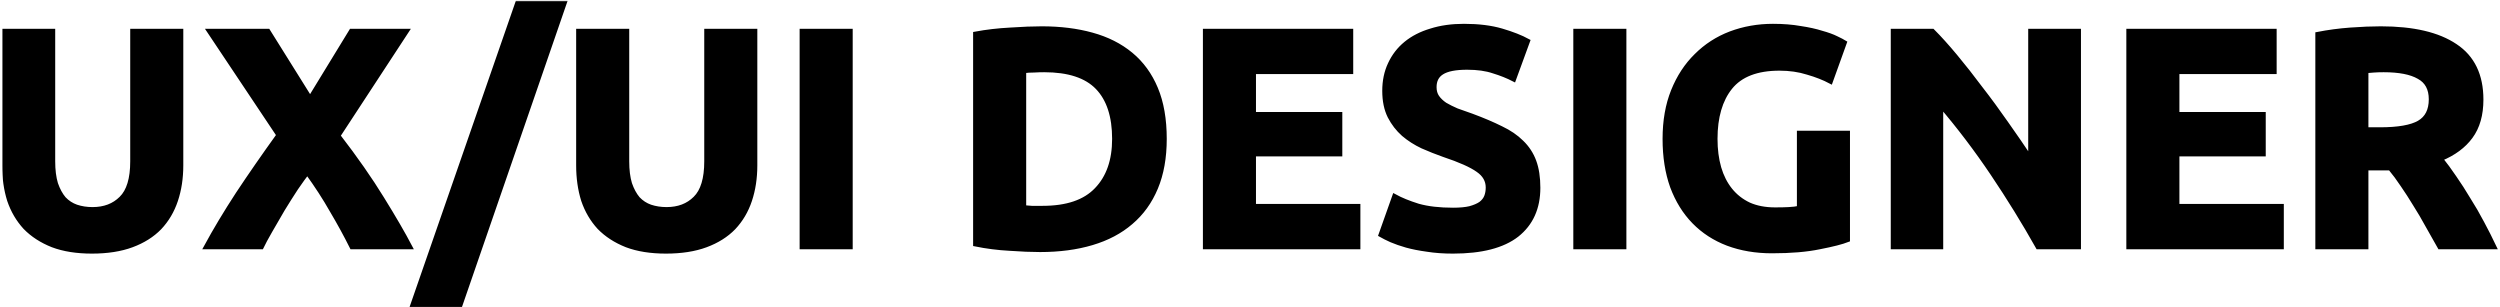 <?xml version="1.0" encoding="UTF-8"?> <svg xmlns="http://www.w3.org/2000/svg" width="1123" height="138" viewBox="0 0 1123 138" fill="none"> <mask id="path-1-outside-1_1349_441" maskUnits="userSpaceOnUse" x="0.957" y="0.342" width="1122" height="138" fill="black"> <rect fill="white" x="0.957" y="0.342" width="1122" height="138"></rect> <path d="M41.297 112.922C34.484 112.922 28.604 111.989 23.657 110.122C18.71 108.162 14.604 105.502 11.337 102.142C8.164 98.689 5.784 94.629 4.197 89.962C2.704 85.202 1.957 79.976 1.957 74.282V13.942H23.797V72.462C23.797 76.382 24.217 79.742 25.057 82.542C25.99 85.249 27.204 87.489 28.697 89.262C30.284 90.942 32.15 92.156 34.297 92.902C36.537 93.649 38.964 94.022 41.577 94.022C46.897 94.022 51.19 92.389 54.457 89.122C57.817 85.856 59.497 80.302 59.497 72.462V13.942H81.337V74.282C81.337 79.976 80.544 85.202 78.957 89.962C77.37 94.722 74.944 98.829 71.677 102.282C68.41 105.642 64.257 108.256 59.217 110.122C54.177 111.989 48.204 112.922 41.297 112.922ZM158.061 110.962C155.355 105.549 152.368 100.089 149.101 94.582C145.928 88.982 142.241 83.289 138.041 77.502C136.735 79.182 135.055 81.516 133.001 84.502C131.041 87.489 129.035 90.662 126.981 94.022C125.021 97.382 123.155 100.602 121.381 103.682C119.608 106.762 118.301 109.189 117.461 110.962H92.541C96.648 103.402 101.408 95.469 106.821 87.162C112.328 78.856 118.441 70.036 125.161 60.702L93.941 13.942H120.401L139.301 44.182L157.781 13.942H182.701L151.901 60.982C159.741 71.156 166.321 80.582 171.641 89.262C176.961 97.849 181.161 105.082 184.241 110.962H158.061ZM206.815 136.862H185.395L232.435 1.342H253.575L206.815 136.862ZM299.149 112.922C292.335 112.922 286.455 111.989 281.509 110.122C276.562 108.162 272.455 105.502 269.189 102.142C266.015 98.689 263.635 94.629 262.049 89.962C260.555 85.202 259.809 79.976 259.809 74.282V13.942H281.649V72.462C281.649 76.382 282.069 79.742 282.909 82.542C283.842 85.249 285.055 87.489 286.549 89.262C288.135 90.942 290.002 92.156 292.149 92.902C294.389 93.649 296.815 94.022 299.429 94.022C304.749 94.022 309.042 92.389 312.309 89.122C315.669 85.856 317.349 80.302 317.349 72.462V13.942H339.189V74.282C339.189 79.976 338.395 85.202 336.809 89.962C335.222 94.722 332.795 98.829 329.529 102.282C326.262 105.642 322.109 108.256 317.069 110.122C312.029 111.989 306.055 112.922 299.149 112.922ZM360.193 13.942H382.033V110.962H360.193V13.942ZM459.963 93.182C460.989 93.276 462.156 93.369 463.463 93.462C464.863 93.462 466.496 93.462 468.363 93.462C479.283 93.462 487.356 90.709 492.583 85.202C497.903 79.696 500.563 72.089 500.563 62.382C500.563 52.209 498.043 44.509 493.003 39.282C487.963 34.056 479.983 31.442 469.063 31.442C467.569 31.442 466.029 31.489 464.443 31.582C462.856 31.582 461.363 31.676 459.963 31.862V93.182ZM523.103 62.382C523.103 70.782 521.796 78.109 519.183 84.362C516.569 90.616 512.836 95.796 507.983 99.902C503.223 104.009 497.389 107.089 490.483 109.142C483.576 111.196 475.829 112.222 467.243 112.222C463.323 112.222 458.749 112.036 453.523 111.662C448.296 111.382 443.163 110.729 438.123 109.702V15.202C443.163 14.269 448.389 13.662 453.803 13.382C459.309 13.009 464.023 12.822 467.943 12.822C476.249 12.822 483.763 13.756 490.483 15.622C497.296 17.489 503.129 20.429 507.983 24.442C512.836 28.456 516.569 33.589 519.183 39.842C521.796 46.096 523.103 53.609 523.103 62.382ZM541.345 110.962V13.942H606.865V32.282H563.185V51.322H601.965V69.242H563.185V92.622H610.085V110.962H541.345ZM652.708 94.302C655.788 94.302 658.308 94.069 660.268 93.602C662.321 93.042 663.954 92.342 665.168 91.502C666.381 90.569 667.221 89.496 667.688 88.282C668.154 87.069 668.388 85.716 668.388 84.222C668.388 81.049 666.894 78.436 663.908 76.382C660.921 74.236 655.788 71.949 648.508 69.522C645.334 68.402 642.161 67.142 638.988 65.742C635.814 64.249 632.968 62.429 630.448 60.282C627.928 58.042 625.874 55.382 624.288 52.302C622.701 49.129 621.908 45.302 621.908 40.822C621.908 36.342 622.748 32.329 624.428 28.782C626.108 25.142 628.488 22.062 631.568 19.542C634.648 17.022 638.381 15.109 642.768 13.802C647.154 12.402 652.101 11.702 657.608 11.702C664.141 11.702 669.788 12.402 674.548 13.802C679.308 15.202 683.228 16.742 686.308 18.422L680.008 35.642C677.301 34.242 674.268 33.029 670.908 32.002C667.641 30.882 663.674 30.322 659.008 30.322C653.781 30.322 650.001 31.069 647.668 32.562C645.428 33.962 644.308 36.156 644.308 39.142C644.308 40.916 644.728 42.409 645.568 43.622C646.408 44.836 647.574 45.956 649.068 46.982C650.654 47.916 652.428 48.802 654.388 49.642C656.441 50.389 658.681 51.182 661.108 52.022C666.148 53.889 670.534 55.756 674.268 57.622C678.001 59.396 681.081 61.496 683.508 63.922C686.028 66.349 687.894 69.196 689.108 72.462C690.321 75.729 690.928 79.696 690.928 84.362C690.928 93.416 687.754 100.462 681.408 105.502C675.061 110.449 665.494 112.922 652.708 112.922C648.414 112.922 644.541 112.642 641.088 112.082C637.634 111.616 634.554 111.009 631.848 110.262C629.234 109.516 626.948 108.722 624.988 107.882C623.121 107.042 621.534 106.249 620.228 105.502L626.388 88.142C629.281 89.729 632.828 91.176 637.028 92.482C641.321 93.696 646.548 94.302 652.708 94.302ZM707.732 13.942H729.572V110.962H707.732V13.942ZM799.349 30.742C789.176 30.742 781.802 33.589 777.229 39.282C772.749 44.882 770.509 52.582 770.509 62.382C770.509 67.142 771.069 71.482 772.189 75.402C773.309 79.229 774.989 82.542 777.229 85.342C779.469 88.142 782.269 90.336 785.629 91.922C788.989 93.416 792.909 94.162 797.389 94.162C799.816 94.162 801.869 94.116 803.549 94.022C805.322 93.929 806.862 93.742 808.169 93.462V59.722H830.009V107.742C827.396 108.769 823.196 109.842 817.409 110.962C811.622 112.176 804.482 112.782 795.989 112.782C788.709 112.782 782.082 111.662 776.109 109.422C770.229 107.182 765.189 103.916 760.989 99.622C756.789 95.329 753.522 90.056 751.189 83.802C748.949 77.549 747.829 70.409 747.829 62.382C747.829 54.262 749.089 47.076 751.609 40.822C754.129 34.569 757.582 29.296 761.969 25.002C766.356 20.616 771.489 17.302 777.369 15.062C783.342 12.822 789.689 11.702 796.409 11.702C800.982 11.702 805.089 12.029 808.729 12.682C812.462 13.242 815.636 13.942 818.249 14.782C820.956 15.529 823.149 16.322 824.829 17.162C826.602 18.002 827.862 18.656 828.609 19.122L822.309 36.622C819.322 35.036 815.869 33.682 811.949 32.562C808.122 31.349 803.922 30.742 799.349 30.742ZM915.43 110.962C909.176 99.856 902.41 88.889 895.13 78.062C887.85 67.236 880.103 57.016 871.89 47.402V110.962H850.33V13.942H868.11C871.19 17.022 874.596 20.802 878.33 25.282C882.063 29.762 885.843 34.569 889.67 39.702C893.59 44.742 897.463 50.016 901.29 55.522C905.116 60.936 908.71 66.162 912.07 71.202V13.942H933.77V110.962H915.43ZM956.15 110.962V13.942H1021.67V32.282H977.99V51.322H1016.77V69.242H977.99V92.622H1024.89V110.962H956.15ZM1069.47 12.822C1084.03 12.822 1095.19 15.436 1102.93 20.662C1110.68 25.796 1114.55 33.822 1114.55 44.742C1114.55 51.556 1112.97 57.109 1109.79 61.402C1106.71 65.602 1102.23 68.916 1096.35 71.342C1098.31 73.769 1100.37 76.569 1102.51 79.742C1104.66 82.822 1106.76 86.089 1108.81 89.542C1110.96 92.902 1113.01 96.449 1114.97 100.182C1116.93 103.822 1118.75 107.416 1120.43 110.962H1095.93C1094.16 107.789 1092.34 104.569 1090.47 101.302C1088.7 98.036 1086.83 94.862 1084.87 91.782C1083.01 88.702 1081.14 85.809 1079.27 83.102C1077.41 80.302 1075.54 77.782 1073.67 75.542H1062.89V110.962H1041.05V15.342C1045.81 14.409 1050.71 13.756 1055.75 13.382C1060.89 13.009 1065.46 12.822 1069.47 12.822ZM1070.73 31.442C1069.15 31.442 1067.7 31.489 1066.39 31.582C1065.18 31.676 1064.01 31.769 1062.89 31.862V58.182H1069.05C1077.27 58.182 1083.15 57.156 1086.69 55.102C1090.24 53.049 1092.01 49.549 1092.01 44.602C1092.01 39.842 1090.19 36.482 1086.55 34.522C1083.01 32.469 1077.73 31.442 1070.73 31.442Z"></path> </mask> <path d="M41.297 112.922C34.484 112.922 28.604 111.989 23.657 110.122C18.71 108.162 14.604 105.502 11.337 102.142C8.164 98.689 5.784 94.629 4.197 89.962C2.704 85.202 1.957 79.976 1.957 74.282V13.942H23.797V72.462C23.797 76.382 24.217 79.742 25.057 82.542C25.99 85.249 27.204 87.489 28.697 89.262C30.284 90.942 32.15 92.156 34.297 92.902C36.537 93.649 38.964 94.022 41.577 94.022C46.897 94.022 51.19 92.389 54.457 89.122C57.817 85.856 59.497 80.302 59.497 72.462V13.942H81.337V74.282C81.337 79.976 80.544 85.202 78.957 89.962C77.37 94.722 74.944 98.829 71.677 102.282C68.41 105.642 64.257 108.256 59.217 110.122C54.177 111.989 48.204 112.922 41.297 112.922ZM158.061 110.962C155.355 105.549 152.368 100.089 149.101 94.582C145.928 88.982 142.241 83.289 138.041 77.502C136.735 79.182 135.055 81.516 133.001 84.502C131.041 87.489 129.035 90.662 126.981 94.022C125.021 97.382 123.155 100.602 121.381 103.682C119.608 106.762 118.301 109.189 117.461 110.962H92.541C96.648 103.402 101.408 95.469 106.821 87.162C112.328 78.856 118.441 70.036 125.161 60.702L93.941 13.942H120.401L139.301 44.182L157.781 13.942H182.701L151.901 60.982C159.741 71.156 166.321 80.582 171.641 89.262C176.961 97.849 181.161 105.082 184.241 110.962H158.061ZM206.815 136.862H185.395L232.435 1.342H253.575L206.815 136.862ZM299.149 112.922C292.335 112.922 286.455 111.989 281.509 110.122C276.562 108.162 272.455 105.502 269.189 102.142C266.015 98.689 263.635 94.629 262.049 89.962C260.555 85.202 259.809 79.976 259.809 74.282V13.942H281.649V72.462C281.649 76.382 282.069 79.742 282.909 82.542C283.842 85.249 285.055 87.489 286.549 89.262C288.135 90.942 290.002 92.156 292.149 92.902C294.389 93.649 296.815 94.022 299.429 94.022C304.749 94.022 309.042 92.389 312.309 89.122C315.669 85.856 317.349 80.302 317.349 72.462V13.942H339.189V74.282C339.189 79.976 338.395 85.202 336.809 89.962C335.222 94.722 332.795 98.829 329.529 102.282C326.262 105.642 322.109 108.256 317.069 110.122C312.029 111.989 306.055 112.922 299.149 112.922ZM360.193 13.942H382.033V110.962H360.193V13.942ZM459.963 93.182C460.989 93.276 462.156 93.369 463.463 93.462C464.863 93.462 466.496 93.462 468.363 93.462C479.283 93.462 487.356 90.709 492.583 85.202C497.903 79.696 500.563 72.089 500.563 62.382C500.563 52.209 498.043 44.509 493.003 39.282C487.963 34.056 479.983 31.442 469.063 31.442C467.569 31.442 466.029 31.489 464.443 31.582C462.856 31.582 461.363 31.676 459.963 31.862V93.182ZM523.103 62.382C523.103 70.782 521.796 78.109 519.183 84.362C516.569 90.616 512.836 95.796 507.983 99.902C503.223 104.009 497.389 107.089 490.483 109.142C483.576 111.196 475.829 112.222 467.243 112.222C463.323 112.222 458.749 112.036 453.523 111.662C448.296 111.382 443.163 110.729 438.123 109.702V15.202C443.163 14.269 448.389 13.662 453.803 13.382C459.309 13.009 464.023 12.822 467.943 12.822C476.249 12.822 483.763 13.756 490.483 15.622C497.296 17.489 503.129 20.429 507.983 24.442C512.836 28.456 516.569 33.589 519.183 39.842C521.796 46.096 523.103 53.609 523.103 62.382ZM541.345 110.962V13.942H606.865V32.282H563.185V51.322H601.965V69.242H563.185V92.622H610.085V110.962H541.345ZM652.708 94.302C655.788 94.302 658.308 94.069 660.268 93.602C662.321 93.042 663.954 92.342 665.168 91.502C666.381 90.569 667.221 89.496 667.688 88.282C668.154 87.069 668.388 85.716 668.388 84.222C668.388 81.049 666.894 78.436 663.908 76.382C660.921 74.236 655.788 71.949 648.508 69.522C645.334 68.402 642.161 67.142 638.988 65.742C635.814 64.249 632.968 62.429 630.448 60.282C627.928 58.042 625.874 55.382 624.288 52.302C622.701 49.129 621.908 45.302 621.908 40.822C621.908 36.342 622.748 32.329 624.428 28.782C626.108 25.142 628.488 22.062 631.568 19.542C634.648 17.022 638.381 15.109 642.768 13.802C647.154 12.402 652.101 11.702 657.608 11.702C664.141 11.702 669.788 12.402 674.548 13.802C679.308 15.202 683.228 16.742 686.308 18.422L680.008 35.642C677.301 34.242 674.268 33.029 670.908 32.002C667.641 30.882 663.674 30.322 659.008 30.322C653.781 30.322 650.001 31.069 647.668 32.562C645.428 33.962 644.308 36.156 644.308 39.142C644.308 40.916 644.728 42.409 645.568 43.622C646.408 44.836 647.574 45.956 649.068 46.982C650.654 47.916 652.428 48.802 654.388 49.642C656.441 50.389 658.681 51.182 661.108 52.022C666.148 53.889 670.534 55.756 674.268 57.622C678.001 59.396 681.081 61.496 683.508 63.922C686.028 66.349 687.894 69.196 689.108 72.462C690.321 75.729 690.928 79.696 690.928 84.362C690.928 93.416 687.754 100.462 681.408 105.502C675.061 110.449 665.494 112.922 652.708 112.922C648.414 112.922 644.541 112.642 641.088 112.082C637.634 111.616 634.554 111.009 631.848 110.262C629.234 109.516 626.948 108.722 624.988 107.882C623.121 107.042 621.534 106.249 620.228 105.502L626.388 88.142C629.281 89.729 632.828 91.176 637.028 92.482C641.321 93.696 646.548 94.302 652.708 94.302ZM707.732 13.942H729.572V110.962H707.732V13.942ZM799.349 30.742C789.176 30.742 781.802 33.589 777.229 39.282C772.749 44.882 770.509 52.582 770.509 62.382C770.509 67.142 771.069 71.482 772.189 75.402C773.309 79.229 774.989 82.542 777.229 85.342C779.469 88.142 782.269 90.336 785.629 91.922C788.989 93.416 792.909 94.162 797.389 94.162C799.816 94.162 801.869 94.116 803.549 94.022C805.322 93.929 806.862 93.742 808.169 93.462V59.722H830.009V107.742C827.396 108.769 823.196 109.842 817.409 110.962C811.622 112.176 804.482 112.782 795.989 112.782C788.709 112.782 782.082 111.662 776.109 109.422C770.229 107.182 765.189 103.916 760.989 99.622C756.789 95.329 753.522 90.056 751.189 83.802C748.949 77.549 747.829 70.409 747.829 62.382C747.829 54.262 749.089 47.076 751.609 40.822C754.129 34.569 757.582 29.296 761.969 25.002C766.356 20.616 771.489 17.302 777.369 15.062C783.342 12.822 789.689 11.702 796.409 11.702C800.982 11.702 805.089 12.029 808.729 12.682C812.462 13.242 815.636 13.942 818.249 14.782C820.956 15.529 823.149 16.322 824.829 17.162C826.602 18.002 827.862 18.656 828.609 19.122L822.309 36.622C819.322 35.036 815.869 33.682 811.949 32.562C808.122 31.349 803.922 30.742 799.349 30.742ZM915.43 110.962C909.176 99.856 902.41 88.889 895.13 78.062C887.85 67.236 880.103 57.016 871.89 47.402V110.962H850.33V13.942H868.11C871.19 17.022 874.596 20.802 878.33 25.282C882.063 29.762 885.843 34.569 889.67 39.702C893.59 44.742 897.463 50.016 901.29 55.522C905.116 60.936 908.71 66.162 912.07 71.202V13.942H933.77V110.962H915.43ZM956.15 110.962V13.942H1021.67V32.282H977.99V51.322H1016.77V69.242H977.99V92.622H1024.89V110.962H956.15ZM1069.47 12.822C1084.03 12.822 1095.19 15.436 1102.93 20.662C1110.68 25.796 1114.55 33.822 1114.55 44.742C1114.55 51.556 1112.97 57.109 1109.79 61.402C1106.71 65.602 1102.23 68.916 1096.35 71.342C1098.31 73.769 1100.37 76.569 1102.51 79.742C1104.66 82.822 1106.76 86.089 1108.81 89.542C1110.96 92.902 1113.01 96.449 1114.97 100.182C1116.93 103.822 1118.75 107.416 1120.43 110.962H1095.93C1094.16 107.789 1092.34 104.569 1090.47 101.302C1088.7 98.036 1086.83 94.862 1084.87 91.782C1083.01 88.702 1081.14 85.809 1079.27 83.102C1077.41 80.302 1075.54 77.782 1073.67 75.542H1062.89V110.962H1041.05V15.342C1045.81 14.409 1050.71 13.756 1055.75 13.382C1060.89 13.009 1065.46 12.822 1069.47 12.822ZM1070.73 31.442C1069.15 31.442 1067.7 31.489 1066.39 31.582C1065.18 31.676 1064.01 31.769 1062.89 31.862V58.182H1069.05C1077.27 58.182 1083.15 57.156 1086.69 55.102C1090.24 53.049 1092.01 49.549 1092.01 44.602C1092.01 39.842 1090.19 36.482 1086.55 34.522C1083.01 32.469 1077.73 31.442 1070.73 31.442Z" fill="black"></path> <path d="M41.297 112.922C34.484 112.922 28.604 111.989 23.657 110.122C18.71 108.162 14.604 105.502 11.337 102.142C8.164 98.689 5.784 94.629 4.197 89.962C2.704 85.202 1.957 79.976 1.957 74.282V13.942H23.797V72.462C23.797 76.382 24.217 79.742 25.057 82.542C25.99 85.249 27.204 87.489 28.697 89.262C30.284 90.942 32.15 92.156 34.297 92.902C36.537 93.649 38.964 94.022 41.577 94.022C46.897 94.022 51.19 92.389 54.457 89.122C57.817 85.856 59.497 80.302 59.497 72.462V13.942H81.337V74.282C81.337 79.976 80.544 85.202 78.957 89.962C77.37 94.722 74.944 98.829 71.677 102.282C68.41 105.642 64.257 108.256 59.217 110.122C54.177 111.989 48.204 112.922 41.297 112.922ZM158.061 110.962C155.355 105.549 152.368 100.089 149.101 94.582C145.928 88.982 142.241 83.289 138.041 77.502C136.735 79.182 135.055 81.516 133.001 84.502C131.041 87.489 129.035 90.662 126.981 94.022C125.021 97.382 123.155 100.602 121.381 103.682C119.608 106.762 118.301 109.189 117.461 110.962H92.541C96.648 103.402 101.408 95.469 106.821 87.162C112.328 78.856 118.441 70.036 125.161 60.702L93.941 13.942H120.401L139.301 44.182L157.781 13.942H182.701L151.901 60.982C159.741 71.156 166.321 80.582 171.641 89.262C176.961 97.849 181.161 105.082 184.241 110.962H158.061ZM206.815 136.862H185.395L232.435 1.342H253.575L206.815 136.862ZM299.149 112.922C292.335 112.922 286.455 111.989 281.509 110.122C276.562 108.162 272.455 105.502 269.189 102.142C266.015 98.689 263.635 94.629 262.049 89.962C260.555 85.202 259.809 79.976 259.809 74.282V13.942H281.649V72.462C281.649 76.382 282.069 79.742 282.909 82.542C283.842 85.249 285.055 87.489 286.549 89.262C288.135 90.942 290.002 92.156 292.149 92.902C294.389 93.649 296.815 94.022 299.429 94.022C304.749 94.022 309.042 92.389 312.309 89.122C315.669 85.856 317.349 80.302 317.349 72.462V13.942H339.189V74.282C339.189 79.976 338.395 85.202 336.809 89.962C335.222 94.722 332.795 98.829 329.529 102.282C326.262 105.642 322.109 108.256 317.069 110.122C312.029 111.989 306.055 112.922 299.149 112.922ZM360.193 13.942H382.033V110.962H360.193V13.942ZM459.963 93.182C460.989 93.276 462.156 93.369 463.463 93.462C464.863 93.462 466.496 93.462 468.363 93.462C479.283 93.462 487.356 90.709 492.583 85.202C497.903 79.696 500.563 72.089 500.563 62.382C500.563 52.209 498.043 44.509 493.003 39.282C487.963 34.056 479.983 31.442 469.063 31.442C467.569 31.442 466.029 31.489 464.443 31.582C462.856 31.582 461.363 31.676 459.963 31.862V93.182ZM523.103 62.382C523.103 70.782 521.796 78.109 519.183 84.362C516.569 90.616 512.836 95.796 507.983 99.902C503.223 104.009 497.389 107.089 490.483 109.142C483.576 111.196 475.829 112.222 467.243 112.222C463.323 112.222 458.749 112.036 453.523 111.662C448.296 111.382 443.163 110.729 438.123 109.702V15.202C443.163 14.269 448.389 13.662 453.803 13.382C459.309 13.009 464.023 12.822 467.943 12.822C476.249 12.822 483.763 13.756 490.483 15.622C497.296 17.489 503.129 20.429 507.983 24.442C512.836 28.456 516.569 33.589 519.183 39.842C521.796 46.096 523.103 53.609 523.103 62.382ZM541.345 110.962V13.942H606.865V32.282H563.185V51.322H601.965V69.242H563.185V92.622H610.085V110.962H541.345ZM652.708 94.302C655.788 94.302 658.308 94.069 660.268 93.602C662.321 93.042 663.954 92.342 665.168 91.502C666.381 90.569 667.221 89.496 667.688 88.282C668.154 87.069 668.388 85.716 668.388 84.222C668.388 81.049 666.894 78.436 663.908 76.382C660.921 74.236 655.788 71.949 648.508 69.522C645.334 68.402 642.161 67.142 638.988 65.742C635.814 64.249 632.968 62.429 630.448 60.282C627.928 58.042 625.874 55.382 624.288 52.302C622.701 49.129 621.908 45.302 621.908 40.822C621.908 36.342 622.748 32.329 624.428 28.782C626.108 25.142 628.488 22.062 631.568 19.542C634.648 17.022 638.381 15.109 642.768 13.802C647.154 12.402 652.101 11.702 657.608 11.702C664.141 11.702 669.788 12.402 674.548 13.802C679.308 15.202 683.228 16.742 686.308 18.422L680.008 35.642C677.301 34.242 674.268 33.029 670.908 32.002C667.641 30.882 663.674 30.322 659.008 30.322C653.781 30.322 650.001 31.069 647.668 32.562C645.428 33.962 644.308 36.156 644.308 39.142C644.308 40.916 644.728 42.409 645.568 43.622C646.408 44.836 647.574 45.956 649.068 46.982C650.654 47.916 652.428 48.802 654.388 49.642C656.441 50.389 658.681 51.182 661.108 52.022C666.148 53.889 670.534 55.756 674.268 57.622C678.001 59.396 681.081 61.496 683.508 63.922C686.028 66.349 687.894 69.196 689.108 72.462C690.321 75.729 690.928 79.696 690.928 84.362C690.928 93.416 687.754 100.462 681.408 105.502C675.061 110.449 665.494 112.922 652.708 112.922C648.414 112.922 644.541 112.642 641.088 112.082C637.634 111.616 634.554 111.009 631.848 110.262C629.234 109.516 626.948 108.722 624.988 107.882C623.121 107.042 621.534 106.249 620.228 105.502L626.388 88.142C629.281 89.729 632.828 91.176 637.028 92.482C641.321 93.696 646.548 94.302 652.708 94.302ZM707.732 13.942H729.572V110.962H707.732V13.942ZM799.349 30.742C789.176 30.742 781.802 33.589 777.229 39.282C772.749 44.882 770.509 52.582 770.509 62.382C770.509 67.142 771.069 71.482 772.189 75.402C773.309 79.229 774.989 82.542 777.229 85.342C779.469 88.142 782.269 90.336 785.629 91.922C788.989 93.416 792.909 94.162 797.389 94.162C799.816 94.162 801.869 94.116 803.549 94.022C805.322 93.929 806.862 93.742 808.169 93.462V59.722H830.009V107.742C827.396 108.769 823.196 109.842 817.409 110.962C811.622 112.176 804.482 112.782 795.989 112.782C788.709 112.782 782.082 111.662 776.109 109.422C770.229 107.182 765.189 103.916 760.989 99.622C756.789 95.329 753.522 90.056 751.189 83.802C748.949 77.549 747.829 70.409 747.829 62.382C747.829 54.262 749.089 47.076 751.609 40.822C754.129 34.569 757.582 29.296 761.969 25.002C766.356 20.616 771.489 17.302 777.369 15.062C783.342 12.822 789.689 11.702 796.409 11.702C800.982 11.702 805.089 12.029 808.729 12.682C812.462 13.242 815.636 13.942 818.249 14.782C820.956 15.529 823.149 16.322 824.829 17.162C826.602 18.002 827.862 18.656 828.609 19.122L822.309 36.622C819.322 35.036 815.869 33.682 811.949 32.562C808.122 31.349 803.922 30.742 799.349 30.742ZM915.43 110.962C909.176 99.856 902.41 88.889 895.13 78.062C887.85 67.236 880.103 57.016 871.89 47.402V110.962H850.33V13.942H868.11C871.19 17.022 874.596 20.802 878.33 25.282C882.063 29.762 885.843 34.569 889.67 39.702C893.59 44.742 897.463 50.016 901.29 55.522C905.116 60.936 908.71 66.162 912.07 71.202V13.942H933.77V110.962H915.43ZM956.15 110.962V13.942H1021.67V32.282H977.99V51.322H1016.77V69.242H977.99V92.622H1024.89V110.962H956.15ZM1069.47 12.822C1084.03 12.822 1095.19 15.436 1102.93 20.662C1110.68 25.796 1114.55 33.822 1114.55 44.742C1114.55 51.556 1112.97 57.109 1109.79 61.402C1106.71 65.602 1102.23 68.916 1096.35 71.342C1098.31 73.769 1100.37 76.569 1102.51 79.742C1104.66 82.822 1106.76 86.089 1108.81 89.542C1110.96 92.902 1113.01 96.449 1114.97 100.182C1116.93 103.822 1118.75 107.416 1120.43 110.962H1095.93C1094.16 107.789 1092.34 104.569 1090.47 101.302C1088.7 98.036 1086.83 94.862 1084.87 91.782C1083.01 88.702 1081.14 85.809 1079.27 83.102C1077.41 80.302 1075.54 77.782 1073.67 75.542H1062.89V110.962H1041.05V15.342C1045.81 14.409 1050.71 13.756 1055.75 13.382C1060.89 13.009 1065.46 12.822 1069.47 12.822ZM1070.73 31.442C1069.15 31.442 1067.7 31.489 1066.39 31.582C1065.18 31.676 1064.01 31.769 1062.89 31.862V58.182H1069.05C1077.27 58.182 1083.15 57.156 1086.69 55.102C1090.24 53.049 1092.01 49.549 1092.01 44.602C1092.01 39.842 1090.19 36.482 1086.55 34.522C1083.01 32.469 1077.73 31.442 1070.73 31.442Z" stroke="black" stroke-width="2" mask="url(#path-1-outside-1_1349_441)"></path> </svg> 